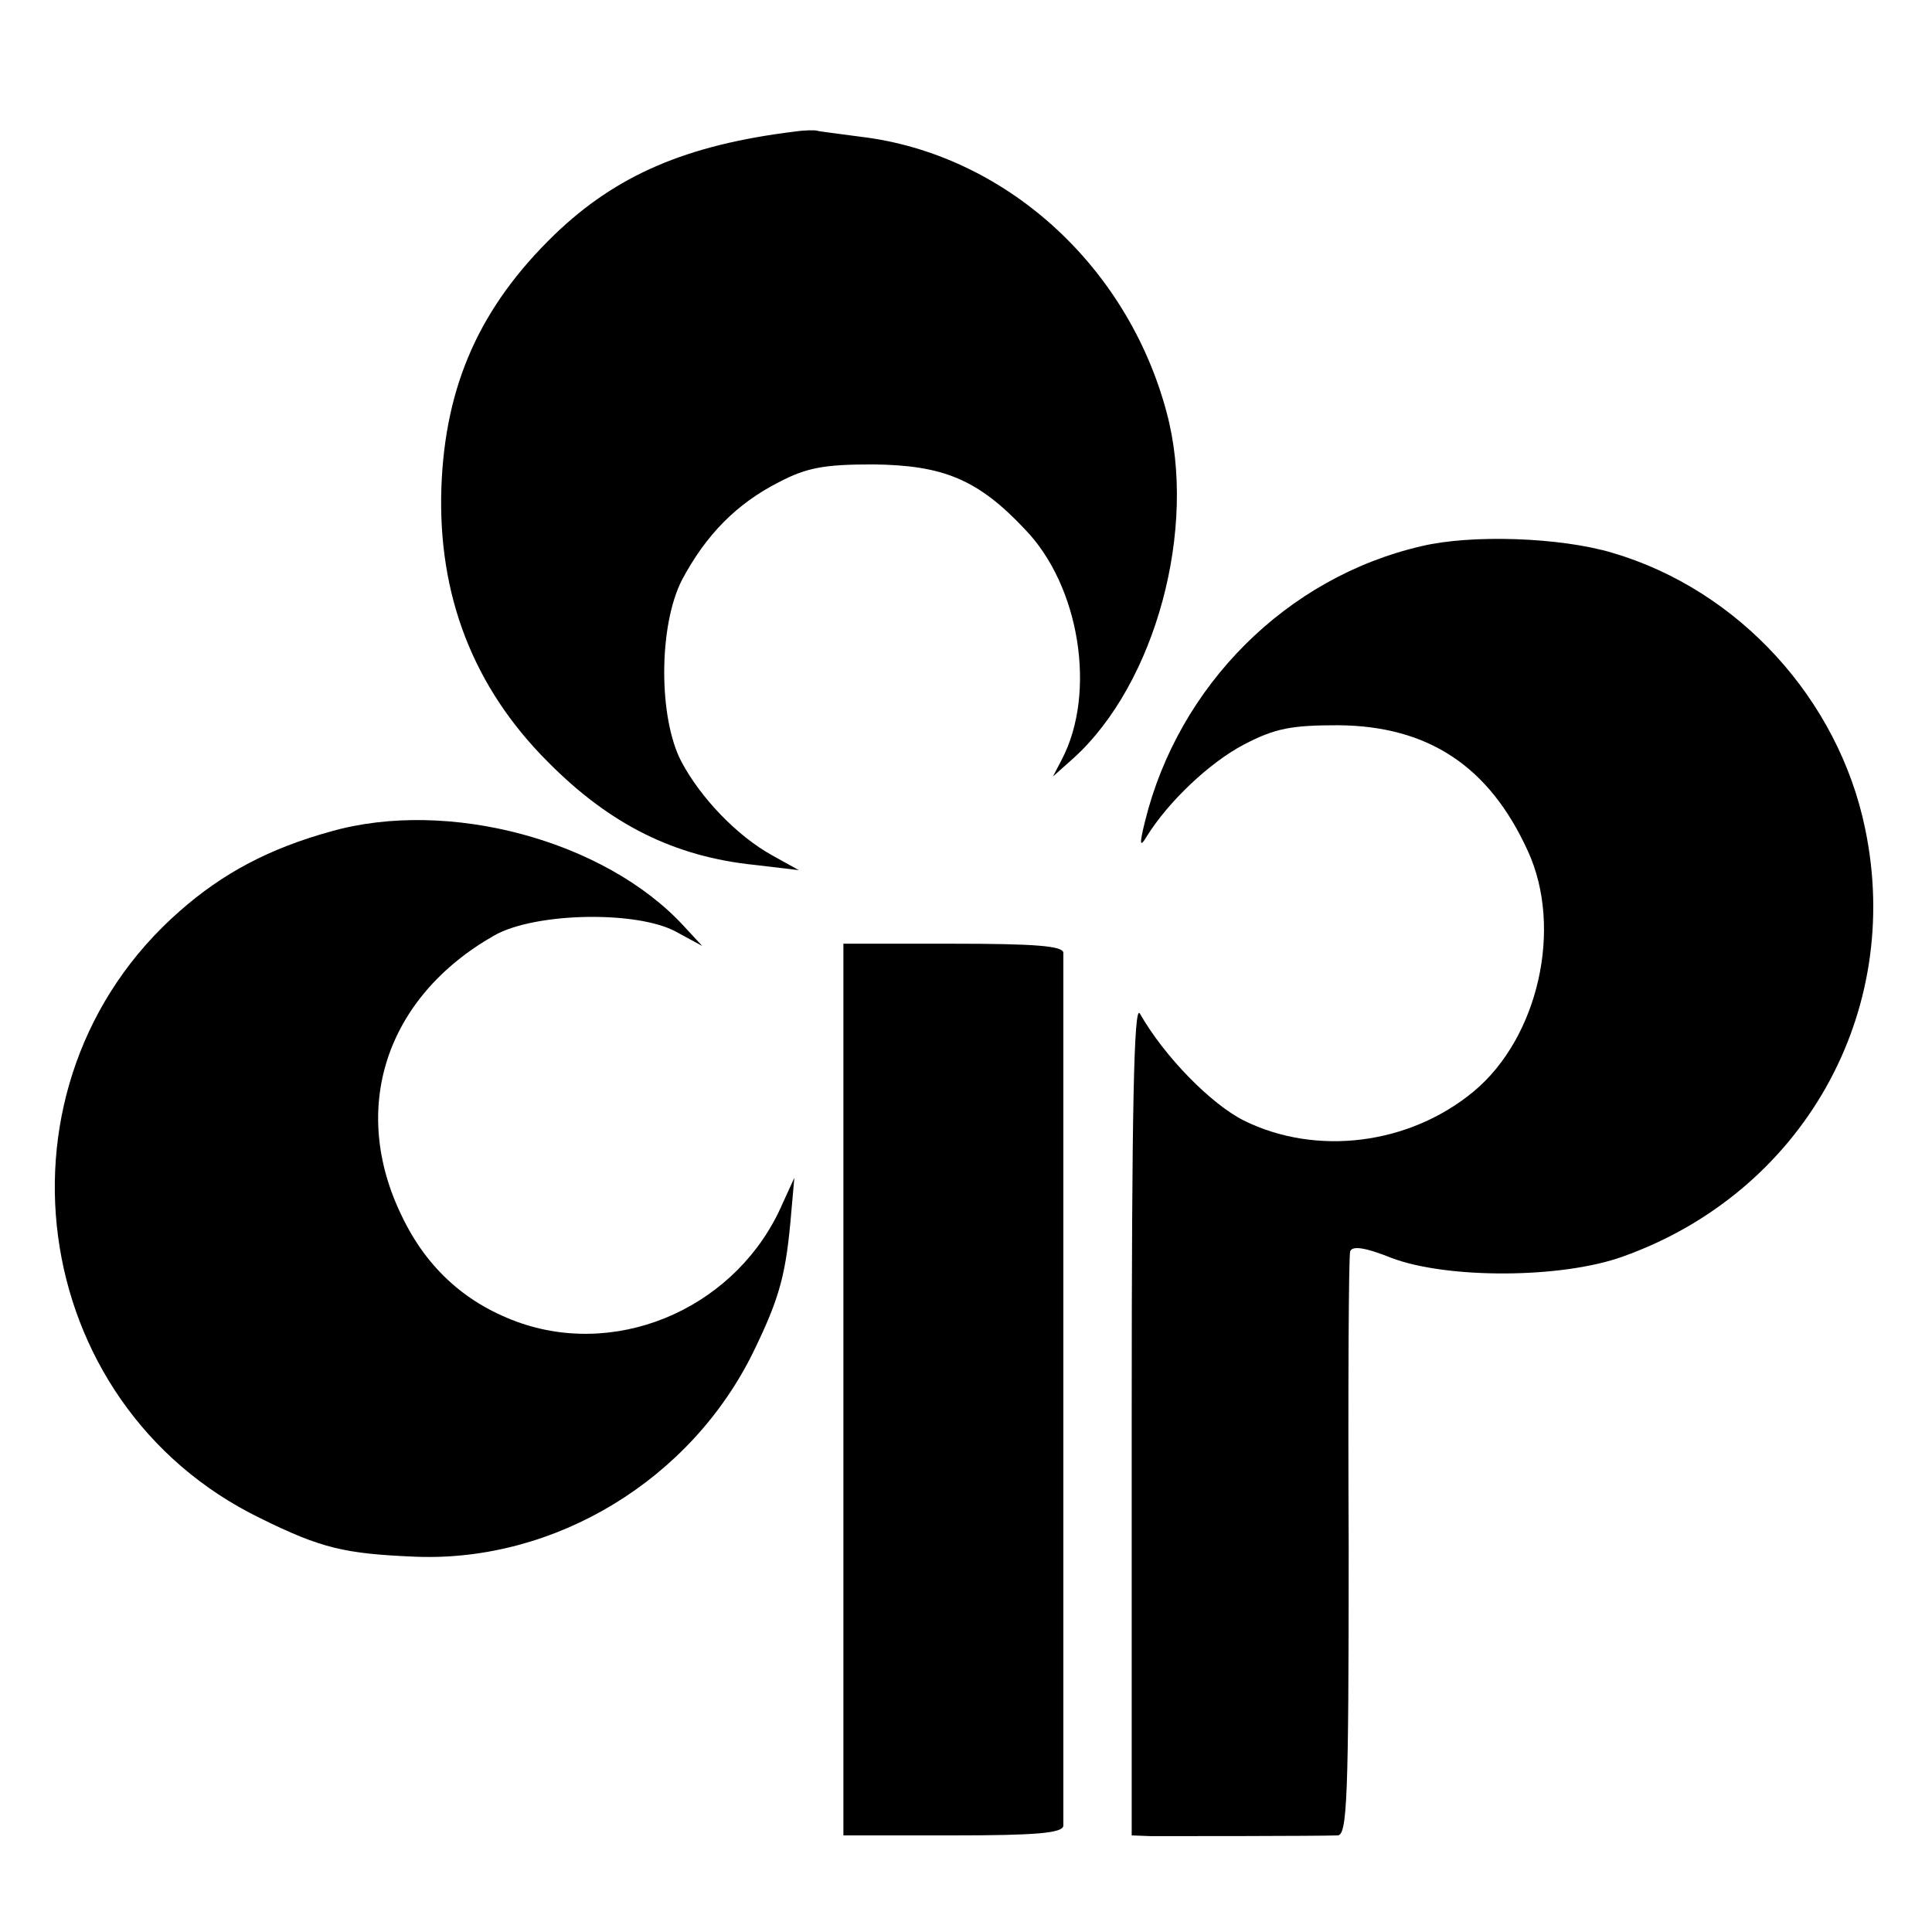 <?xml version="1.0" standalone="no"?>
<!DOCTYPE svg PUBLIC "-//W3C//DTD SVG 20010904//EN"
 "http://www.w3.org/TR/2001/REC-SVG-20010904/DTD/svg10.dtd">
<svg version="1.0" xmlns="http://www.w3.org/2000/svg"
 width="260pt" height="260pt" viewBox="0 0 260 260"
 preserveAspectRatio="xMidYMid meet">
<g transform="translate(0,260) scale(0.1,-0.1)"
fill="#000000" stroke="none">
<path d="M1070 2423 c-147 -18 -241 -59 -324 -139 -100 -97 -147 -202 -152
-340 -5 -145 43 -269 143 -369 84 -85 171 -128 279 -139 l59 -7 -36 20 c-47
26 -96 77 -122 126 -31 59 -31 183 1 245 32 60 73 102 130 131 38 20 62 24
127 24 94 -1 141 -20 204 -87 74 -76 97 -220 50 -310 l-12 -23 28 25 c110 100
167 309 125 465 -53 199 -219 348 -412 371 -29 4 -55 7 -58 8 -3 1 -16 1 -30
-1z"/>
<path d="M1913 1865 c-182 -42 -327 -188 -372 -370 -8 -32 -7 -36 2 -21 29 47
85 100 131 124 42 22 64 26 127 26 121 -1 203 -55 255 -169 48 -104 14 -252
-73 -324 -87 -72 -212 -87 -309 -39 -44 22 -107 86 -140 144 -8 14 -11 -127
-11 -544 l0 -562 26 -1 c27 0 224 0 251 1 13 0 15 48 15 388 -1 213 0 392 2
398 3 8 21 5 56 -9 74 -28 228 -28 311 2 241 86 378 327 326 576 -36 174 -170
321 -340 371 -70 21 -190 25 -257 9z"/>
<path d="M445 1481 c-83 -23 -145 -56 -203 -107 -265 -232 -208 -663 108 -817
83 -41 114 -48 210 -52 188 -7 370 104 454 276 36 74 44 105 51 189 l4 45 -16
-35 c-59 -136 -214 -207 -351 -161 -73 25 -127 73 -161 144 -71 145 -22 295
124 378 54 31 192 34 245 5 l35 -19 -25 27 c-106 115 -317 172 -475 127z"/>
<path d="M1135 730 l0 -600 147 0 c112 0 148 3 149 13 0 17 0 1159 0 1175 -1
9 -38 12 -149 12 l-147 0 0 -600z"/>
</g>
</svg>
